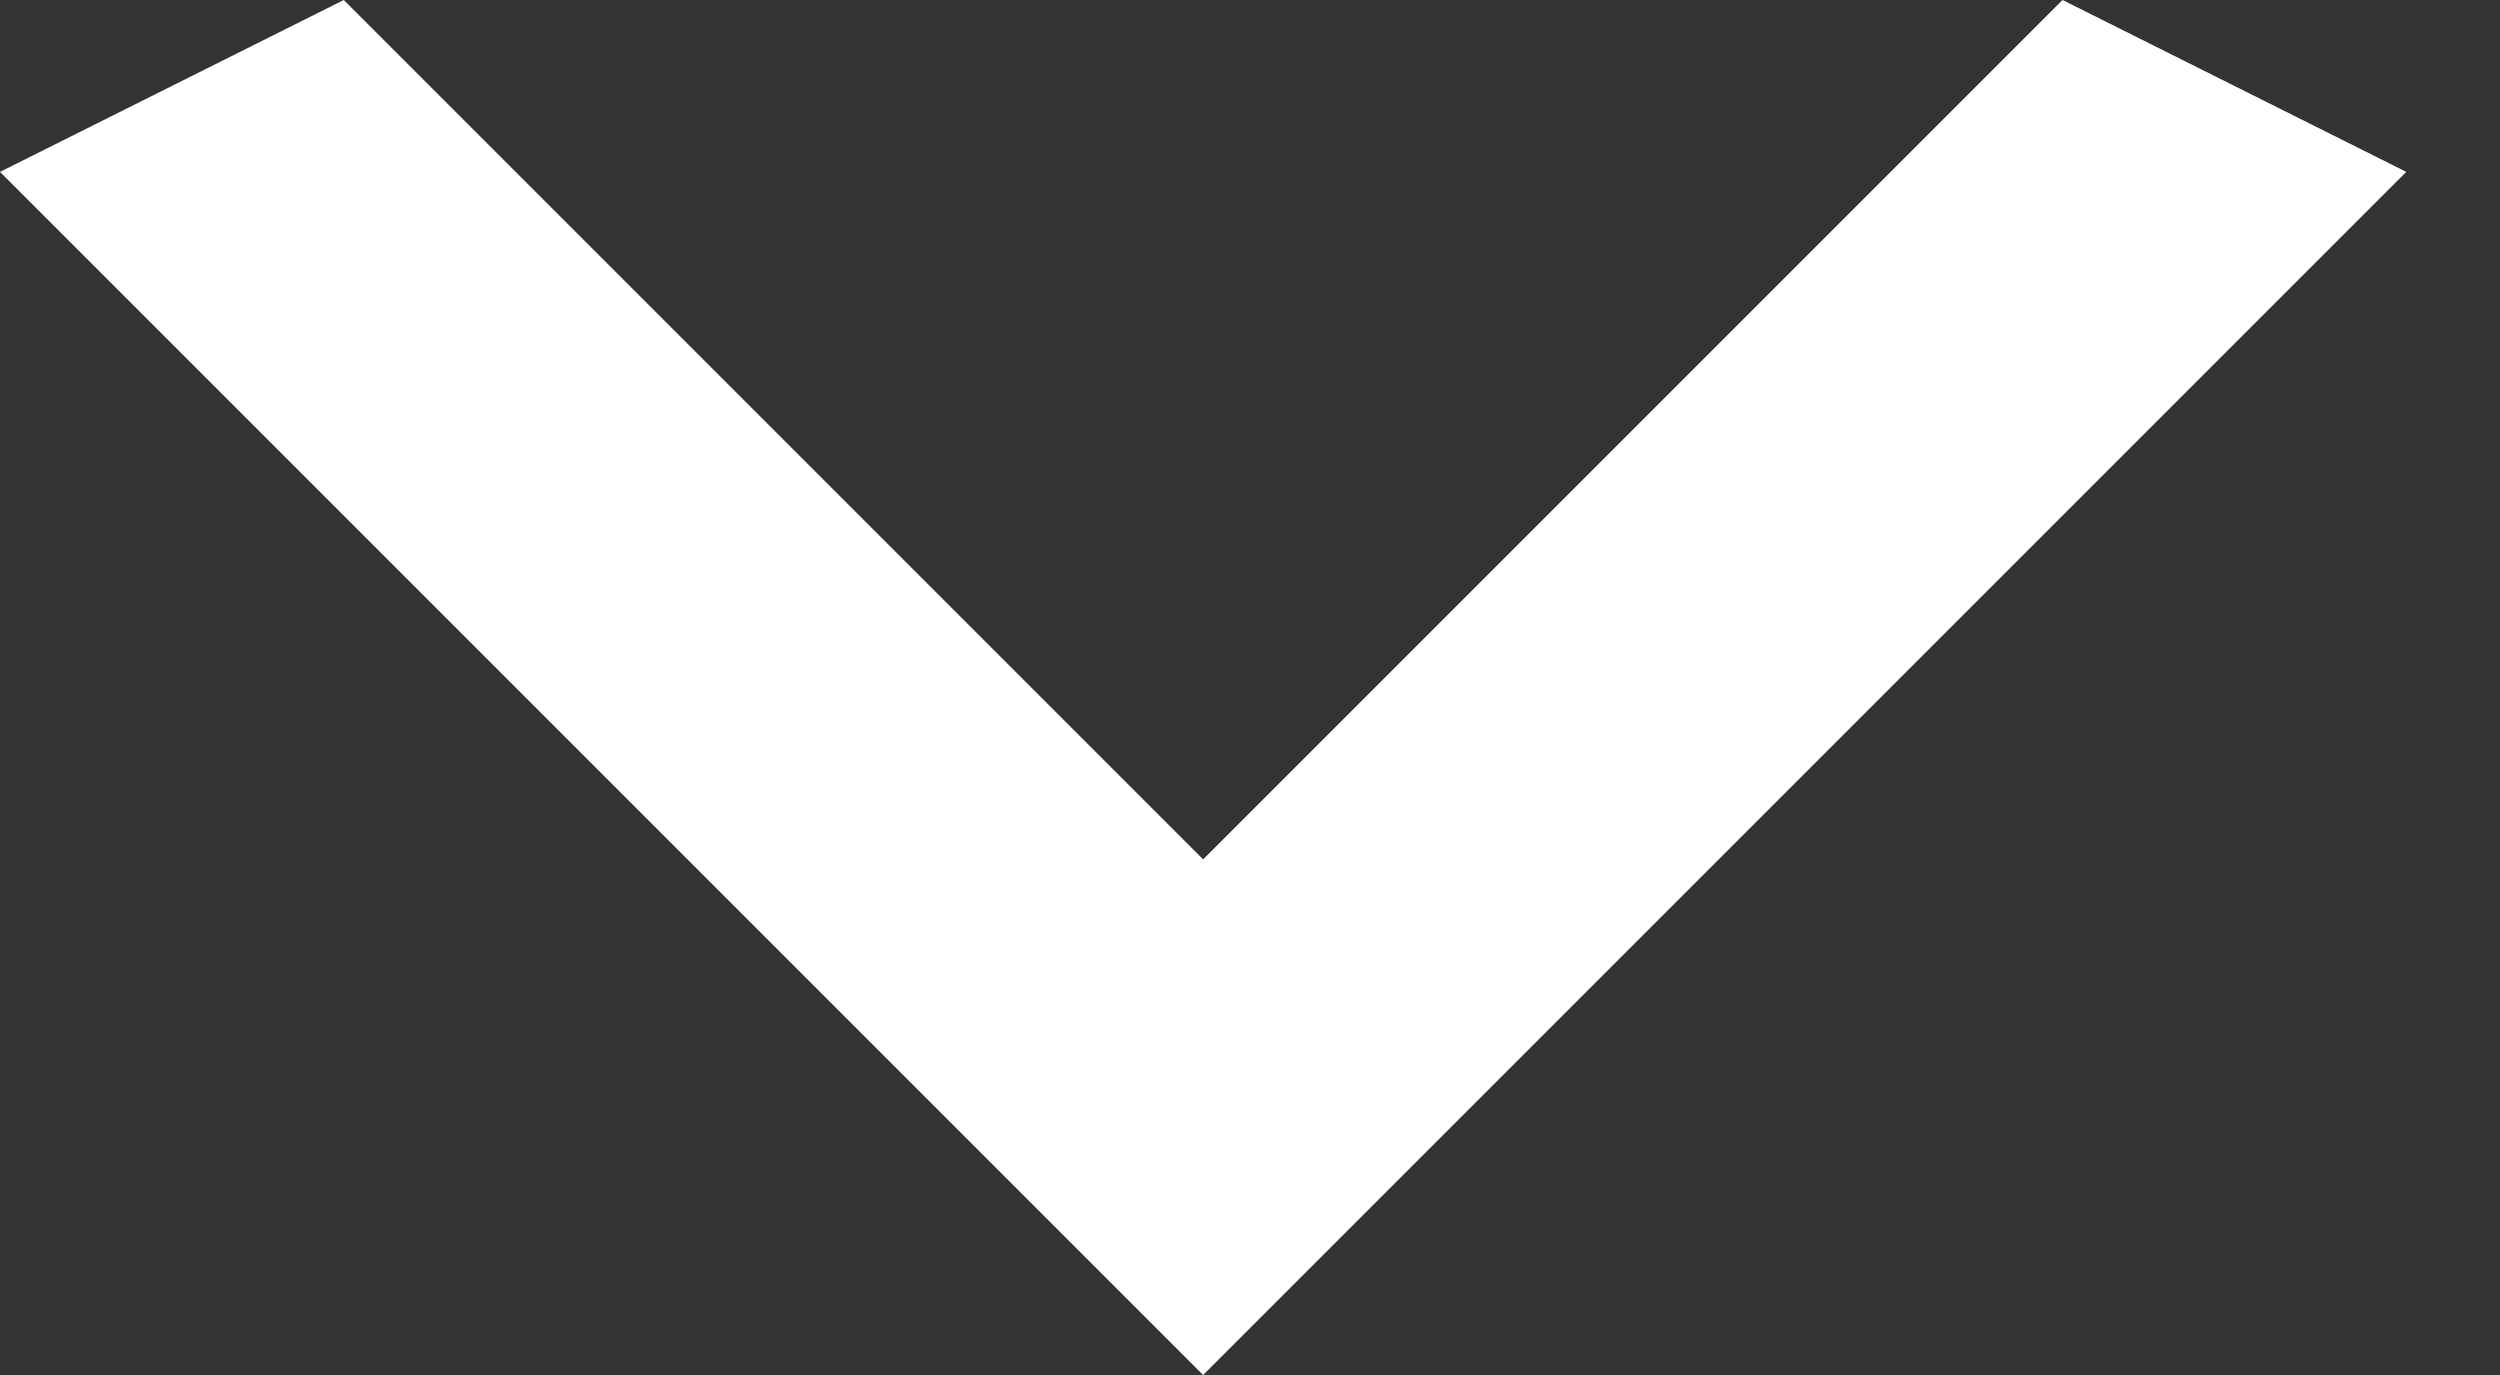 <svg width="20" height="11" fill="none" xmlns="http://www.w3.org/2000/svg"><rect width="100%" height="100%" fill="#333333" stroke="none"/><path d="M2.75 0l6.875 6.875L16.5 0l2.75 1.375L9.625 11 0 1.375 2.75 0z" fill="#fff"/></svg>